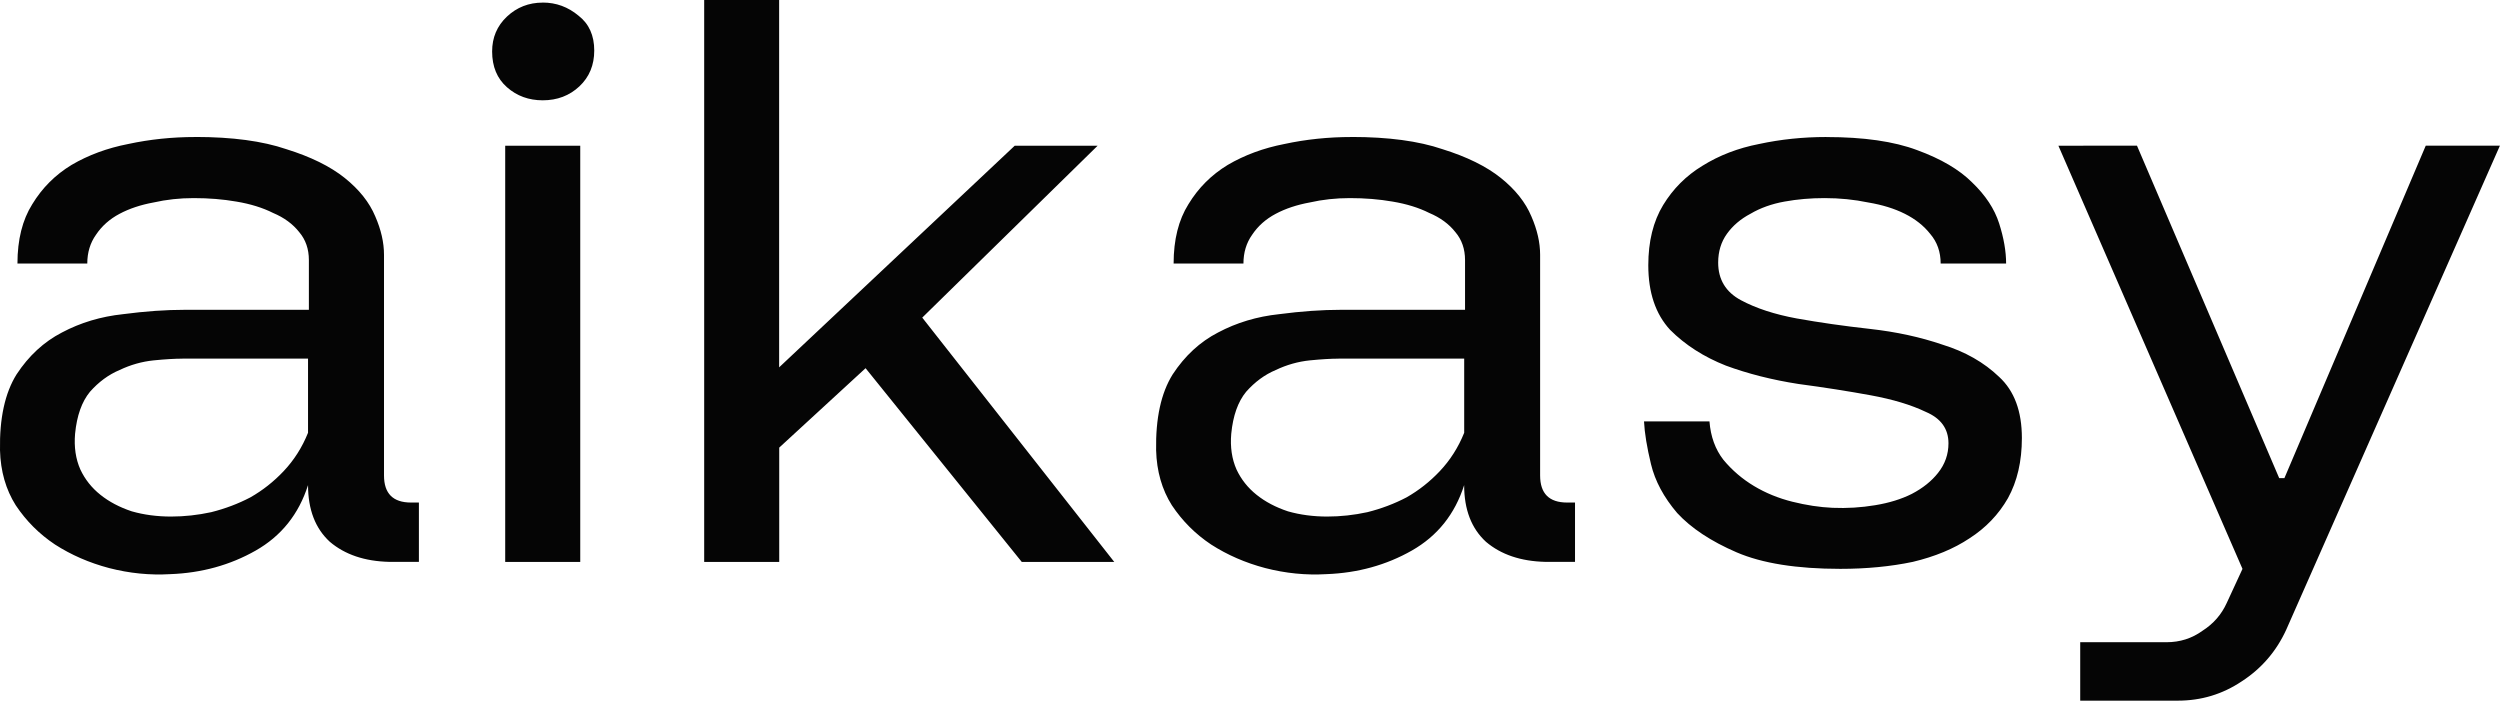 <?xml version="1.0" encoding="UTF-8" standalone="no"?>
<!-- Created with Inkscape (http://www.inkscape.org/) -->

<svg
   width="56.601mm"
   height="15.864mm"
   viewBox="0 0 56.601 15.864"
   version="1.1"
   id="svg5"
   inkscape:version="1.3.2 (091e20e, 2023-11-25, custom)"
   sodipodi:docname="logo_aikasy_dark.svg"
   xml:space="preserve"
   inkscape:export-filename="Aikasy_Logo_dark.svg"
   inkscape:export-xdpi="800"
   inkscape:export-ydpi="800"
   xmlns:inkscape="http://www.inkscape.org/namespaces/inkscape"
   xmlns:sodipodi="http://sodipodi.sourceforge.net/DTD/sodipodi-0.dtd"
   xmlns="http://www.w3.org/2000/svg"
   xmlns:svg="http://www.w3.org/2000/svg"><sodipodi:namedview
     id="namedview7"
     pagecolor="#ffffff"
     bordercolor="#000000"
     borderopacity="0.25"
     inkscape:showpageshadow="2"
     inkscape:pageopacity="0.0"
     inkscape:pagecheckerboard="0"
     inkscape:deskcolor="#d1d1d1"
     inkscape:document-units="mm"
     showgrid="false"
     inkscape:zoom="3.955949"
     inkscape:cx="107.9387"
     inkscape:cy="25.404776"
     inkscape:window-width="1920"
     inkscape:window-height="1011"
     inkscape:window-x="0"
     inkscape:window-y="0"
     inkscape:window-maximized="0"
     inkscape:current-layer="g1869"
     showguides="true"
     inkscape:export-bgcolor="#ffffff00" /><defs
     id="defs2" /><g
     inkscape:label="Layer 1"
     inkscape:groupmode="layer"
     id="layer1"
     transform="translate(-70.495,-57.182)"><g
       id="g9597"
       inkscape:export-filename="aikasy_stacked.svg"
       inkscape:export-xdpi="96"
       inkscape:export-ydpi="96"><g
         id="g1869"><path
           id="text70069-56"
           style="font-size:19.756px;text-align:center;text-anchor:middle;fill:#050505;fill-opacity:1;stroke-width:0.265"
           d="m 86.438,57.182 v 12.722 h 1.699 v -2.588 l 1.955,-1.798 3.536,4.386 h 2.094 l -4.347,-5.531 3.971,-3.892 h -1.877 l -5.334,5.018 v -8.317 z m -3.655,0.059 c -0.316,0 -0.586,0.106 -0.81,0.316 -0.224,0.211 -0.336,0.474 -0.336,0.79 0,0.342 0.112,0.613 0.336,0.81 0.224,0.198 0.494,0.296 0.81,0.296 0.329,0 0.606,-0.106 0.83,-0.316 0.224,-0.211 0.336,-0.481 0.336,-0.81 0,-0.342 -0.118,-0.606 -0.356,-0.79 -0.237,-0.198 -0.507,-0.297 -0.81,-0.297 z m -7.863,3.043 c -0.527,0 -1.034,0.053 -1.521,0.158 -0.474,0.092 -0.902,0.25 -1.284,0.474 -0.369,0.224 -0.665,0.52 -0.889,0.889 -0.224,0.356 -0.336,0.804 -0.336,1.344 h 1.581 c 0,-0.25 0.066,-0.468 0.197,-0.652 0.132,-0.198 0.309,-0.355 0.533,-0.474 0.224,-0.119 0.481,-0.204 0.77,-0.257 0.29,-0.066 0.593,-0.099 0.909,-0.099 0.342,0 0.665,0.026 0.968,0.079 0.316,0.053 0.592,0.138 0.829,0.257 0.25,0.105 0.448,0.25 0.593,0.435 0.145,0.171 0.218,0.382 0.218,0.632 v 1.126 h -2.806 c -0.435,0 -0.902,0.033 -1.402,0.099 -0.5,0.053 -0.961,0.191 -1.383,0.415 -0.408,0.211 -0.751,0.527 -1.027,0.948 -0.263,0.421 -0.388,0.994 -0.375,1.719 0.013,0.474 0.132,0.889 0.356,1.244 0.237,0.356 0.533,0.652 0.889,0.889 0.369,0.237 0.777,0.415 1.225,0.533 0.461,0.119 0.922,0.165 1.383,0.138 0.711,-0.026 1.357,-0.205 1.936,-0.534 0.579,-0.329 0.975,-0.823 1.185,-1.482 0,0.553 0.164,0.981 0.494,1.284 0.342,0.29 0.79,0.441 1.344,0.454 h 0.672 v -1.343 h -0.178 c -0.408,0 -0.612,-0.204 -0.612,-0.612 v -4.998 c 0,-0.277 -0.066,-0.566 -0.198,-0.869 -0.132,-0.316 -0.362,-0.606 -0.691,-0.87 -0.329,-0.263 -0.77,-0.48 -1.323,-0.652 -0.54,-0.184 -1.225,-0.276 -2.055,-0.276 z m 26.176,0 c -0.527,0 -1.034,0.053 -1.521,0.158 -0.474,0.092 -0.902,0.25 -1.284,0.474 -0.369,0.224 -0.665,0.52 -0.889,0.889 -0.224,0.356 -0.336,0.804 -0.336,1.344 H 98.647 c 0,-0.25 0.066,-0.468 0.197,-0.652 0.132,-0.198 0.309,-0.355 0.533,-0.474 0.224,-0.119 0.481,-0.204 0.77,-0.257 0.29,-0.066 0.593,-0.099 0.909,-0.099 0.342,0 0.665,0.026 0.968,0.079 0.316,0.053 0.592,0.138 0.829,0.257 0.25,0.105 0.448,0.25 0.593,0.435 0.145,0.171 0.218,0.382 0.218,0.632 v 1.126 h -2.806 c -0.435,0 -0.902,0.033 -1.403,0.099 -0.5,0.053 -0.961,0.191 -1.383,0.415 -0.408,0.211 -0.751,0.527 -1.027,0.948 -0.263,0.421 -0.388,0.994 -0.375,1.719 0.013,0.474 0.132,0.889 0.356,1.244 0.237,0.356 0.533,0.652 0.889,0.889 0.369,0.237 0.777,0.415 1.225,0.533 0.461,0.119 0.922,0.165 1.383,0.138 0.711,-0.026 1.357,-0.205 1.936,-0.534 0.579,-0.329 0.975,-0.823 1.185,-1.482 0,0.553 0.164,0.981 0.494,1.284 0.342,0.29 0.79,0.441 1.344,0.454 h 0.672 v -1.343 h -0.178 c -0.408,0 -0.612,-0.204 -0.612,-0.612 v -4.998 c 0,-0.277 -0.066,-0.566 -0.198,-0.869 -0.132,-0.316 -0.362,-0.606 -0.691,-0.87 -0.329,-0.263 -0.77,-0.48 -1.323,-0.652 -0.54,-0.184 -1.225,-0.276 -2.055,-0.276 z m 10.747,0 c -0.527,0 -1.034,0.053 -1.521,0.158 -0.474,0.092 -0.902,0.256 -1.284,0.494 -0.369,0.224 -0.665,0.521 -0.889,0.889 -0.224,0.369 -0.336,0.823 -0.336,1.363 0,0.619 0.165,1.106 0.494,1.462 0.342,0.342 0.764,0.613 1.264,0.81 0.5,0.184 1.048,0.323 1.64,0.415 0.593,0.079 1.139,0.165 1.64,0.257 0.5,0.092 0.915,0.217 1.244,0.375 0.342,0.145 0.514,0.382 0.514,0.711 0,0.25 -0.079,0.474 -0.237,0.672 -0.145,0.184 -0.342,0.343 -0.593,0.474 -0.237,0.119 -0.513,0.204 -0.829,0.256 -0.316,0.053 -0.639,0.073 -0.968,0.059 -0.29,-0.013 -0.592,-0.059 -0.908,-0.138 -0.316,-0.079 -0.606,-0.198 -0.869,-0.356 -0.263,-0.158 -0.494,-0.355 -0.691,-0.592 -0.184,-0.237 -0.29,-0.527 -0.316,-0.87 h -1.482 c 0.013,0.263 0.066,0.586 0.158,0.968 0.092,0.382 0.29,0.751 0.593,1.106 0.316,0.342 0.764,0.639 1.343,0.889 0.58,0.25 1.363,0.375 2.351,0.375 0.593,0 1.139,-0.053 1.64,-0.158 0.5,-0.119 0.928,-0.296 1.284,-0.533 0.369,-0.237 0.659,-0.54 0.87,-0.908 0.211,-0.382 0.316,-0.836 0.316,-1.363 0,-0.606 -0.171,-1.067 -0.514,-1.383 -0.342,-0.329 -0.771,-0.573 -1.284,-0.731 -0.5,-0.171 -1.047,-0.29 -1.64,-0.356 -0.593,-0.066 -1.146,-0.145 -1.659,-0.237 -0.5,-0.092 -0.922,-0.23 -1.265,-0.414 -0.342,-0.184 -0.514,-0.468 -0.514,-0.85 0,-0.25 0.066,-0.468 0.198,-0.652 0.132,-0.184 0.309,-0.336 0.533,-0.454 0.224,-0.132 0.481,-0.224 0.77,-0.276 0.29,-0.053 0.592,-0.079 0.908,-0.079 0.342,0 0.672,0.033 0.988,0.099 0.316,0.053 0.593,0.138 0.83,0.257 0.237,0.119 0.428,0.27 0.573,0.454 0.158,0.184 0.237,0.408 0.237,0.672 h 1.482 c 0,-0.277 -0.053,-0.58 -0.158,-0.909 -0.105,-0.329 -0.309,-0.638 -0.612,-0.928 -0.29,-0.29 -0.704,-0.534 -1.244,-0.731 -0.527,-0.198 -1.212,-0.296 -2.055,-0.296 z m -29.91,0.197 v 9.423 h 1.699 v -9.423 z m 35.165,0 4.168,9.581 -0.356,0.77 c -0.119,0.263 -0.303,0.474 -0.553,0.633 -0.237,0.171 -0.507,0.257 -0.81,0.257 h -1.955 v 1.323 h 2.212 c 0.527,0 1.008,-0.145 1.442,-0.435 0.448,-0.29 0.784,-0.679 1.008,-1.166 l 4.84,-10.964 h -1.679 l -3.2,7.527 h -0.118 l -3.22,-7.527 z m -42.474,4.82 h 2.845 v 1.679 c -0.132,0.329 -0.316,0.619 -0.553,0.87 -0.224,0.237 -0.474,0.434 -0.751,0.592 -0.277,0.145 -0.573,0.257 -0.889,0.336 -0.303,0.066 -0.606,0.099 -0.908,0.099 -0.316,0 -0.613,-0.039 -0.889,-0.118 -0.277,-0.092 -0.514,-0.217 -0.711,-0.375 -0.198,-0.158 -0.349,-0.349 -0.454,-0.573 -0.105,-0.237 -0.145,-0.507 -0.119,-0.81 0.04,-0.408 0.152,-0.724 0.336,-0.948 0.198,-0.224 0.422,-0.389 0.672,-0.494 0.25,-0.119 0.507,-0.191 0.77,-0.218 0.263,-0.026 0.481,-0.039 0.652,-0.039 z m 26.176,0 h 2.845 v 1.679 c -0.132,0.329 -0.316,0.619 -0.553,0.87 -0.224,0.237 -0.474,0.434 -0.751,0.592 -0.277,0.145 -0.573,0.257 -0.889,0.336 -0.303,0.066 -0.606,0.099 -0.908,0.099 -0.316,0 -0.613,-0.039 -0.889,-0.118 -0.277,-0.092 -0.514,-0.217 -0.711,-0.375 -0.198,-0.158 -0.349,-0.349 -0.454,-0.573 -0.105,-0.237 -0.145,-0.507 -0.119,-0.81 0.04,-0.408 0.152,-0.724 0.336,-0.948 0.198,-0.224 0.422,-0.389 0.672,-0.494 0.25,-0.119 0.507,-0.191 0.77,-0.218 0.263,-0.026 0.481,-0.039 0.652,-0.039 z" /><g
           style="fill:#050505;fill-opacity:1"
           id="g358"
           transform="matrix(0.265,0,0,0.265,77.622,18.073)" /></g></g></g></svg>
